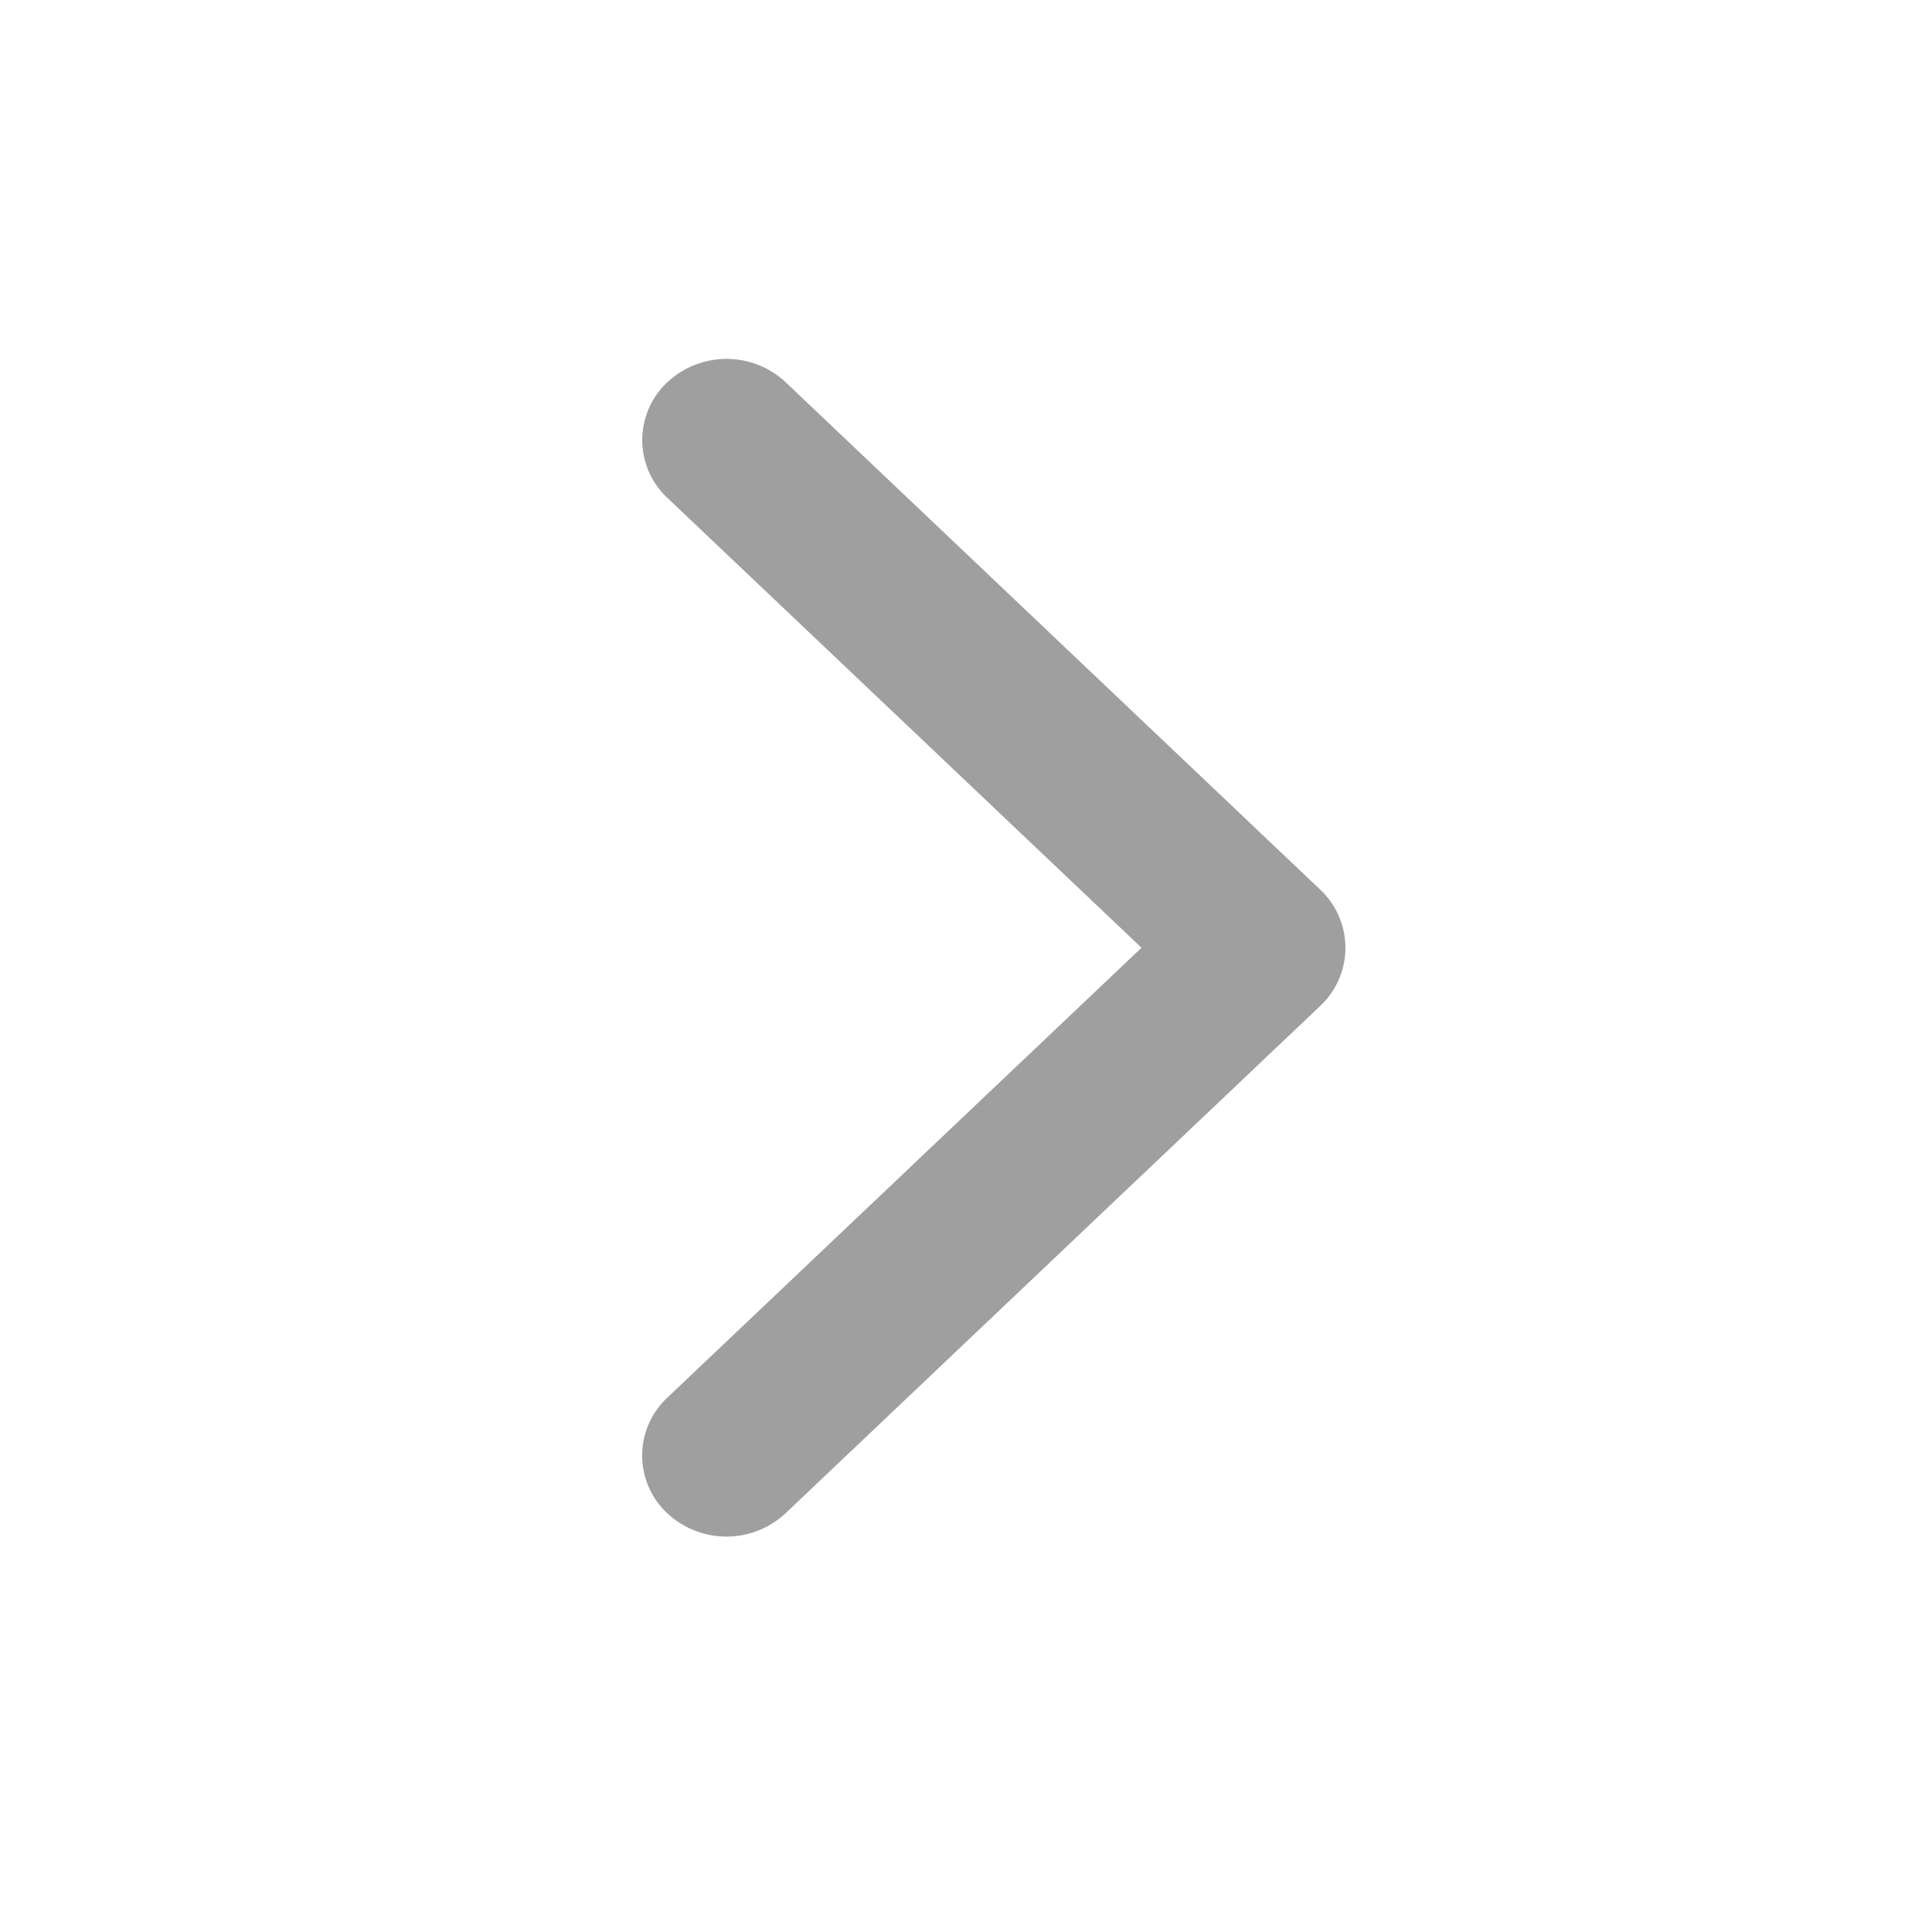 <svg xmlns="http://www.w3.org/2000/svg" xmlns:xlink="http://www.w3.org/1999/xlink" width="20" height="20" viewBox="0 0 20 20">
  <defs>
    <clipPath id="clip-path">
      <rect id="사각형_5578" data-name="사각형 5578" width="20" height="20" fill="#1c1b33"/>
    </clipPath>
  </defs>
  <g id="마스크_그룹_401" data-name="마스크 그룹 401" transform="translate(20) rotate(90)" opacity="0.6" clip-path="url(#clip-path)">
    <g id="next" transform="translate(3.966 13.102) rotate(-90)">
      <path id="Chevron_Right_1_" d="M6.6,6.263,1.062,11.518a.647.647,0,0,1-.88,0,.568.568,0,0,1,0-.834l5.1-4.839L.183,1.007a.569.569,0,0,1,0-.835.647.647,0,0,1,.88,0L6.6,5.428A.575.575,0,0,1,6.6,6.263Z" transform="translate(0)" fill="#5f5f5f" stroke="#5f5f5f" stroke-width="0.5"/>
    </g>
  </g>
</svg>
